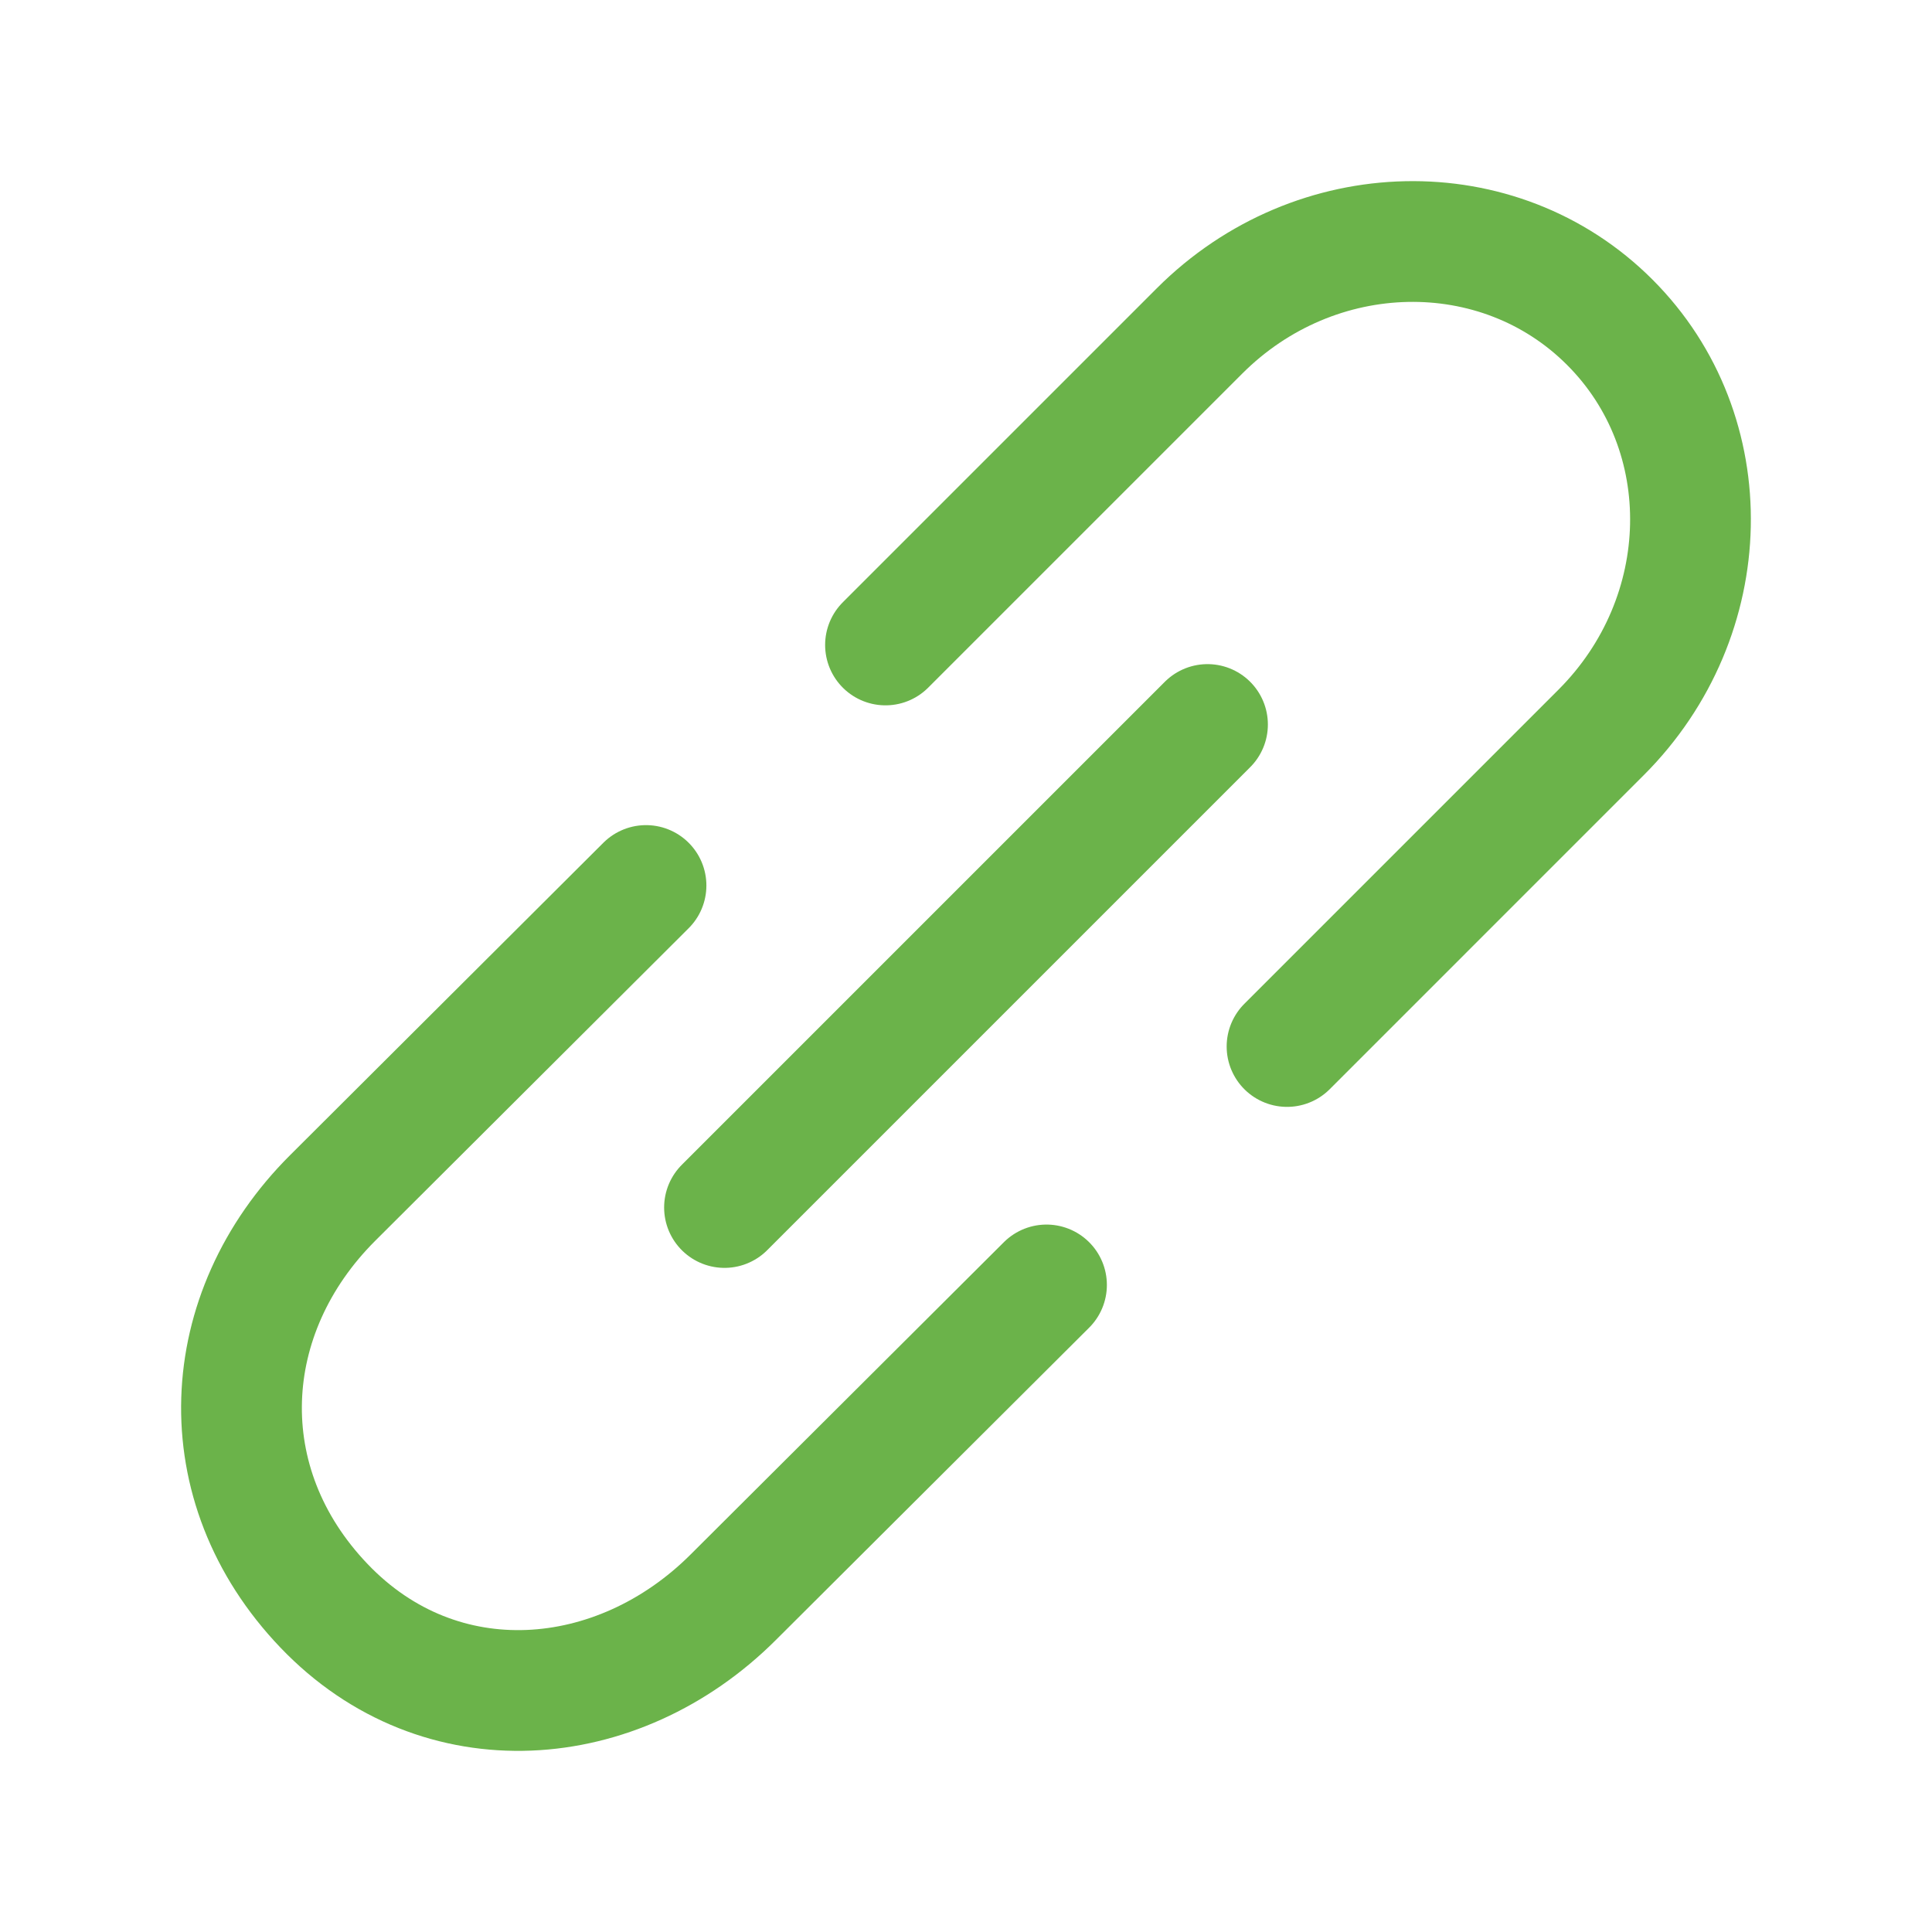 <svg xmlns="http://www.w3.org/2000/svg" width="24" height="24" viewBox="0 0 24 24" fill="none"><path d="M15.988 13L19.89 9.098C21.327 7.661 21.375 5.38 19.997 4.003C18.62 2.625 16.339 2.673 14.902 4.11L11 8.012M13 15.962L9.108 19.842C7.676 21.272 5.468 21.457 4.026 19.949C2.584 18.442 2.7 16.31 4.133 14.881L8.025 11M9 15L15 9" stroke="#6BB34A" stroke-width="1.5" stroke-linecap="round" stroke-linejoin="round"></path></svg>